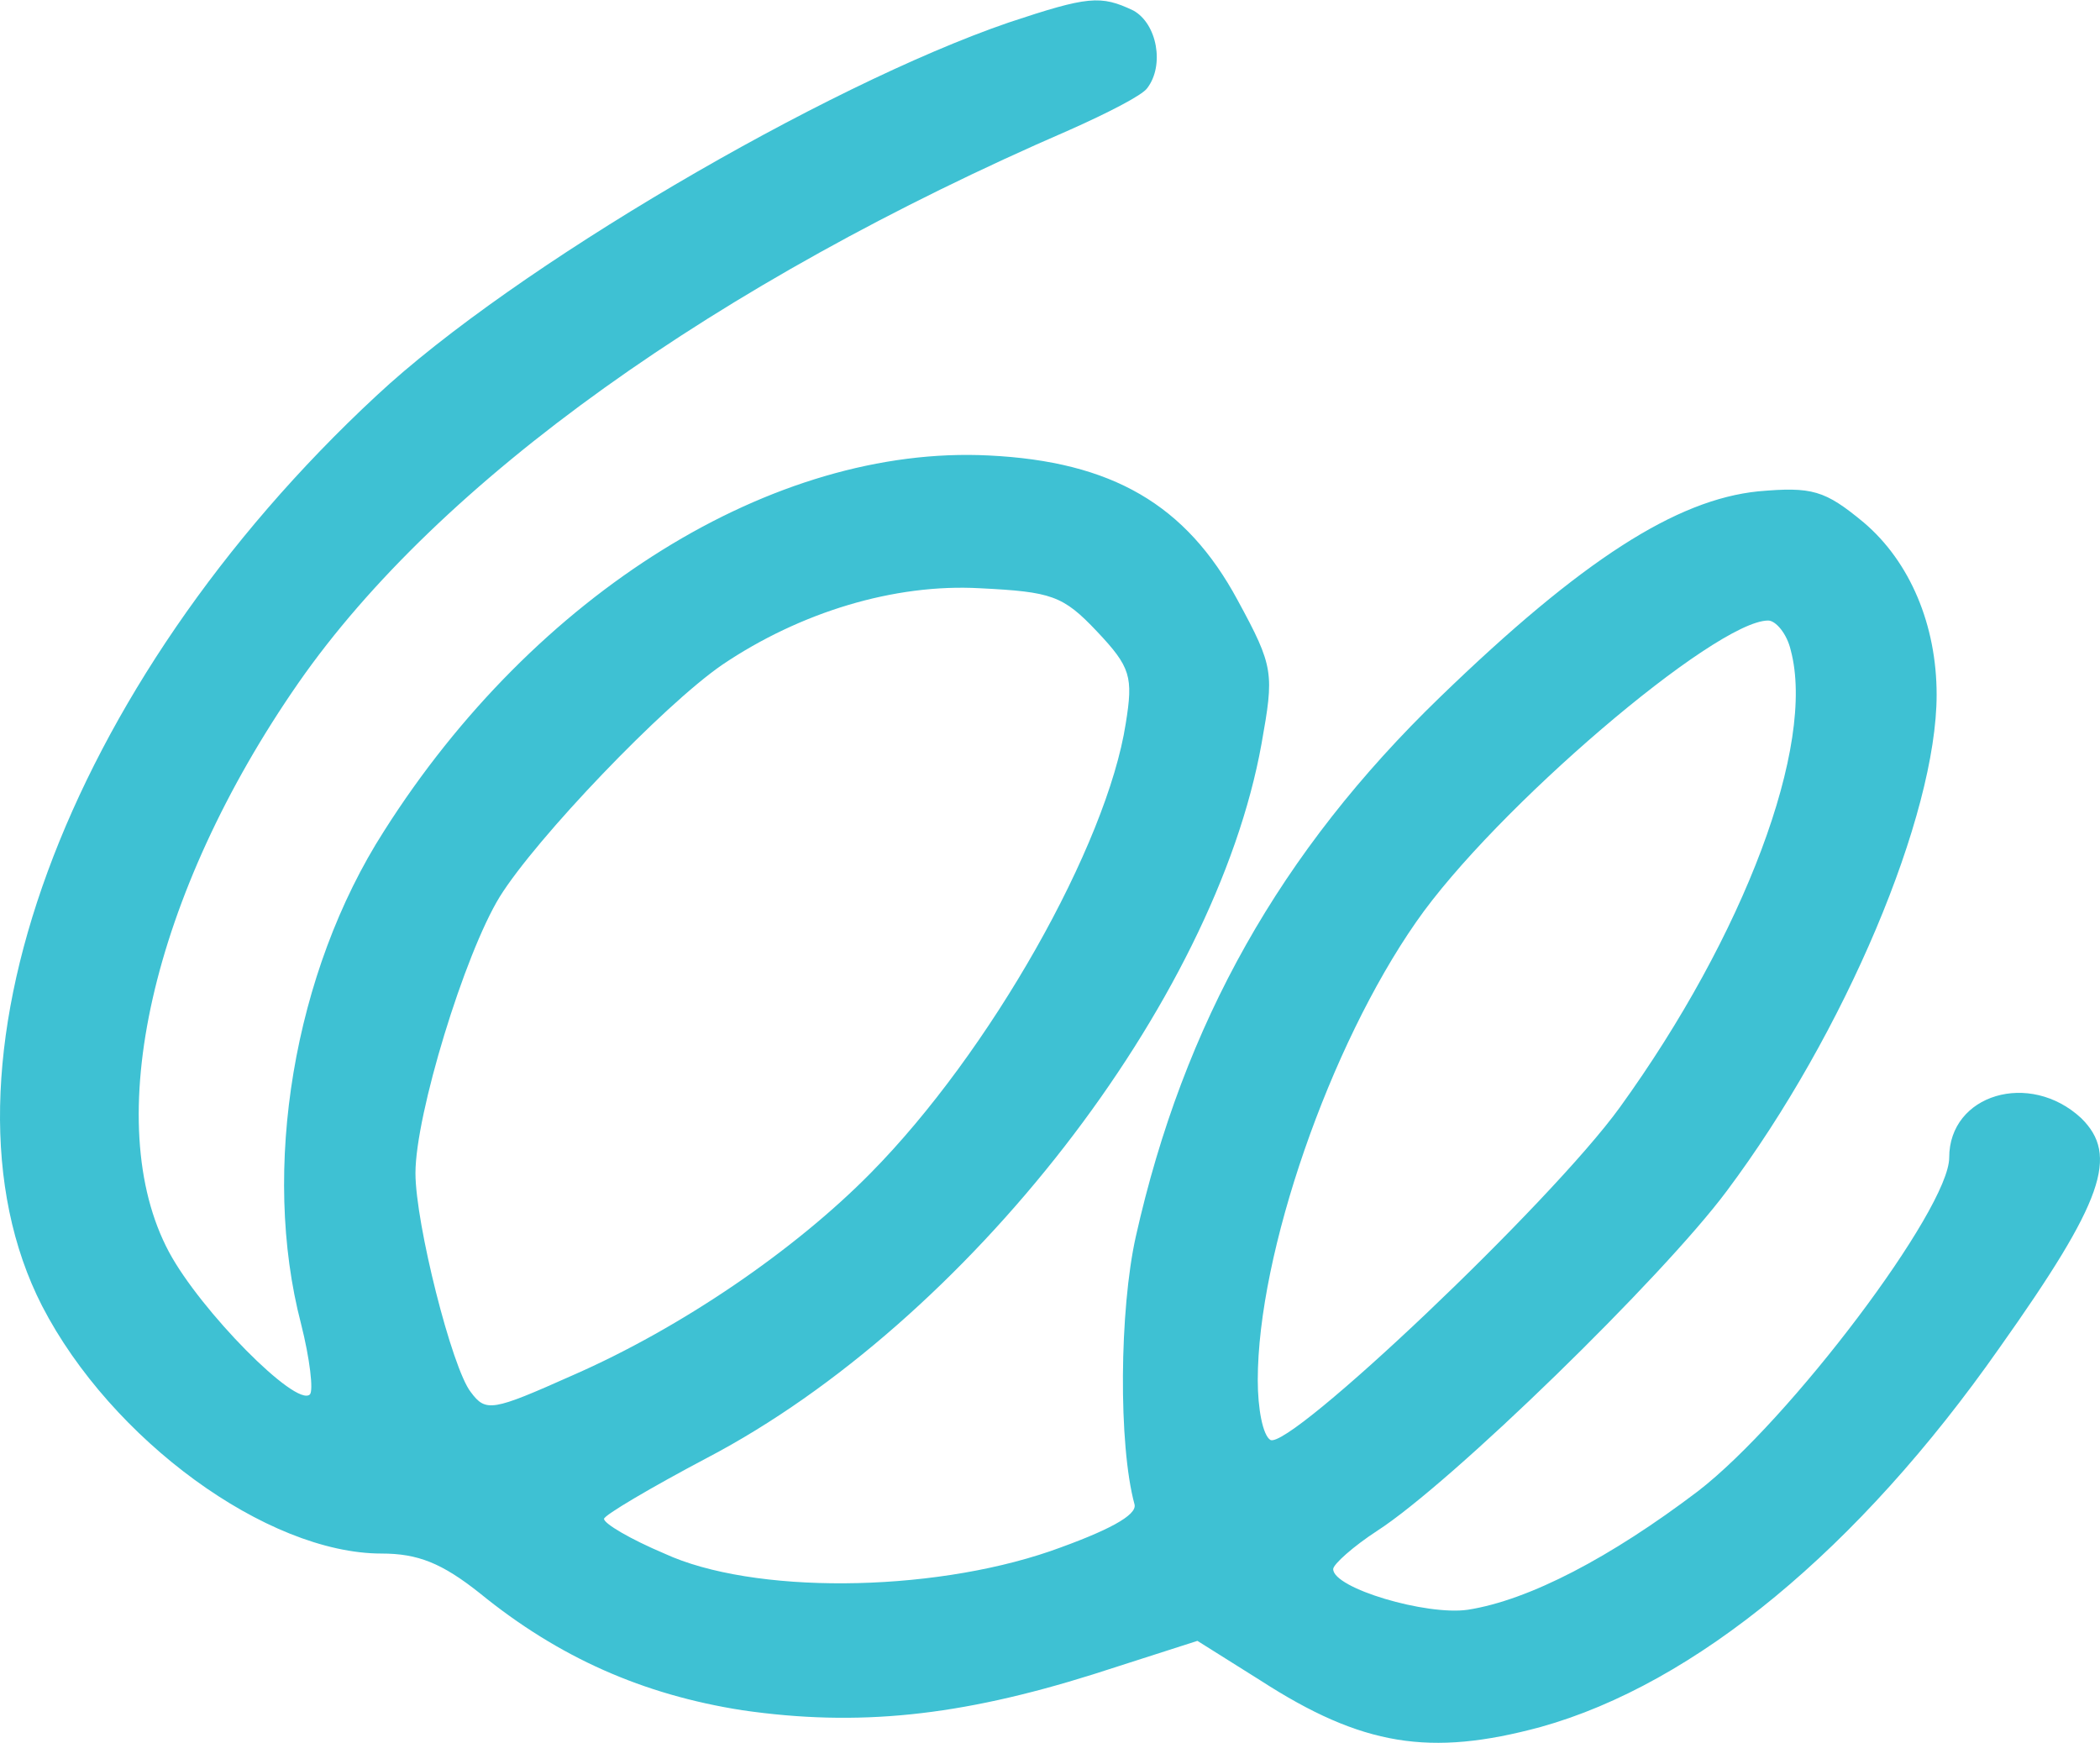 <?xml version="1.0" encoding="UTF-8"?> <svg xmlns="http://www.w3.org/2000/svg" width="488" height="405" viewBox="0 0 488 405" fill="none"><path d="M234.435 5.22C191.49 19.952 119.331 62.203 87.487 91.945C15.036 159.212 -17.976 249.273 9.778 303.476C25.845 334.608 62.071 361.014 88.656 361.014C97.128 361.014 102.679 363.238 111.443 370.187C129.848 385.197 149.422 393.814 172.501 397.428C199.378 401.319 223.042 398.818 254.009 389.089L278.257 381.306L292.864 390.479C316.527 405.767 332.303 408.268 358.012 401.319C393.945 391.312 431.924 359.903 464.644 313.204C488.892 279.015 492.397 268.452 483.633 259.835C471.655 248.717 452.958 254.276 452.958 269.008C452.958 280.961 415.856 330.16 394.53 346.56C374.372 361.848 355.382 371.855 341.067 374.079C331.427 375.469 309.808 369.075 309.808 364.628C309.808 363.516 314.482 359.347 320.033 355.733C337.27 344.614 386.35 296.805 401.249 276.791C428.71 240.1 450.037 189.51 450.037 161.436C450.037 145.314 443.902 130.582 433.092 121.409C424.036 113.904 421.115 113.07 408.552 114.182C389.563 116.128 367.652 130.026 334.64 161.992C297.538 197.849 275.043 237.876 263.942 287.354C260.144 304.31 259.852 335.72 263.65 349.618C264.234 352.119 257.515 355.733 244.076 360.458C215.738 370.187 174.838 370.465 154.388 361.014C146.5 357.679 140.365 354.065 140.365 352.953C140.365 352.119 151.175 345.726 164.321 338.777C224.795 307.089 282.347 232.873 293.156 172.832C296.077 156.432 296.077 155.043 287.605 139.477C275.627 117.24 258.391 107.233 229.761 105.843C179.805 103.341 124.298 137.809 89.24 193.124C68.206 225.924 60.61 271.788 69.959 307.645C72.004 315.706 72.88 323.211 72.004 324.045C68.79 327.103 46.587 304.588 39.284 290.967C23.216 260.947 35.194 207.856 69.375 158.656C102.095 111.68 166.366 65.816 248.458 30.237C257.222 26.345 265.402 22.176 266.571 20.508C270.661 15.226 268.908 5.498 263.357 2.44C255.762 -1.173 252.84 -0.895 234.435 5.22ZM254.885 146.704C262.773 155.043 263.357 157.266 261.605 168.107C257.222 196.459 230.053 244.547 202.3 272.622C184.771 290.411 158.478 308.479 133.062 319.598C114.365 327.937 112.904 328.215 109.398 323.489C105.016 317.93 96.544 284.296 96.544 272.622C96.544 259.001 107.938 221.754 116.118 208.412C124.59 194.792 154.096 163.938 167.827 154.487C185.94 142.256 207.85 135.585 227.716 136.697C244.368 137.531 246.997 138.365 254.885 146.704ZM416.148 151.151C421.991 173.11 405.339 217.307 376.417 257.334C360.349 279.571 299.583 337.109 295.201 334.608C293.448 333.496 292.28 327.381 292.28 320.71C292.28 291.245 308.932 243.157 329.09 214.249C347.202 188.12 398.62 144.202 410.89 144.202C412.642 144.202 415.272 147.26 416.148 151.151Z" fill="#3EC1D3"></path></svg> 